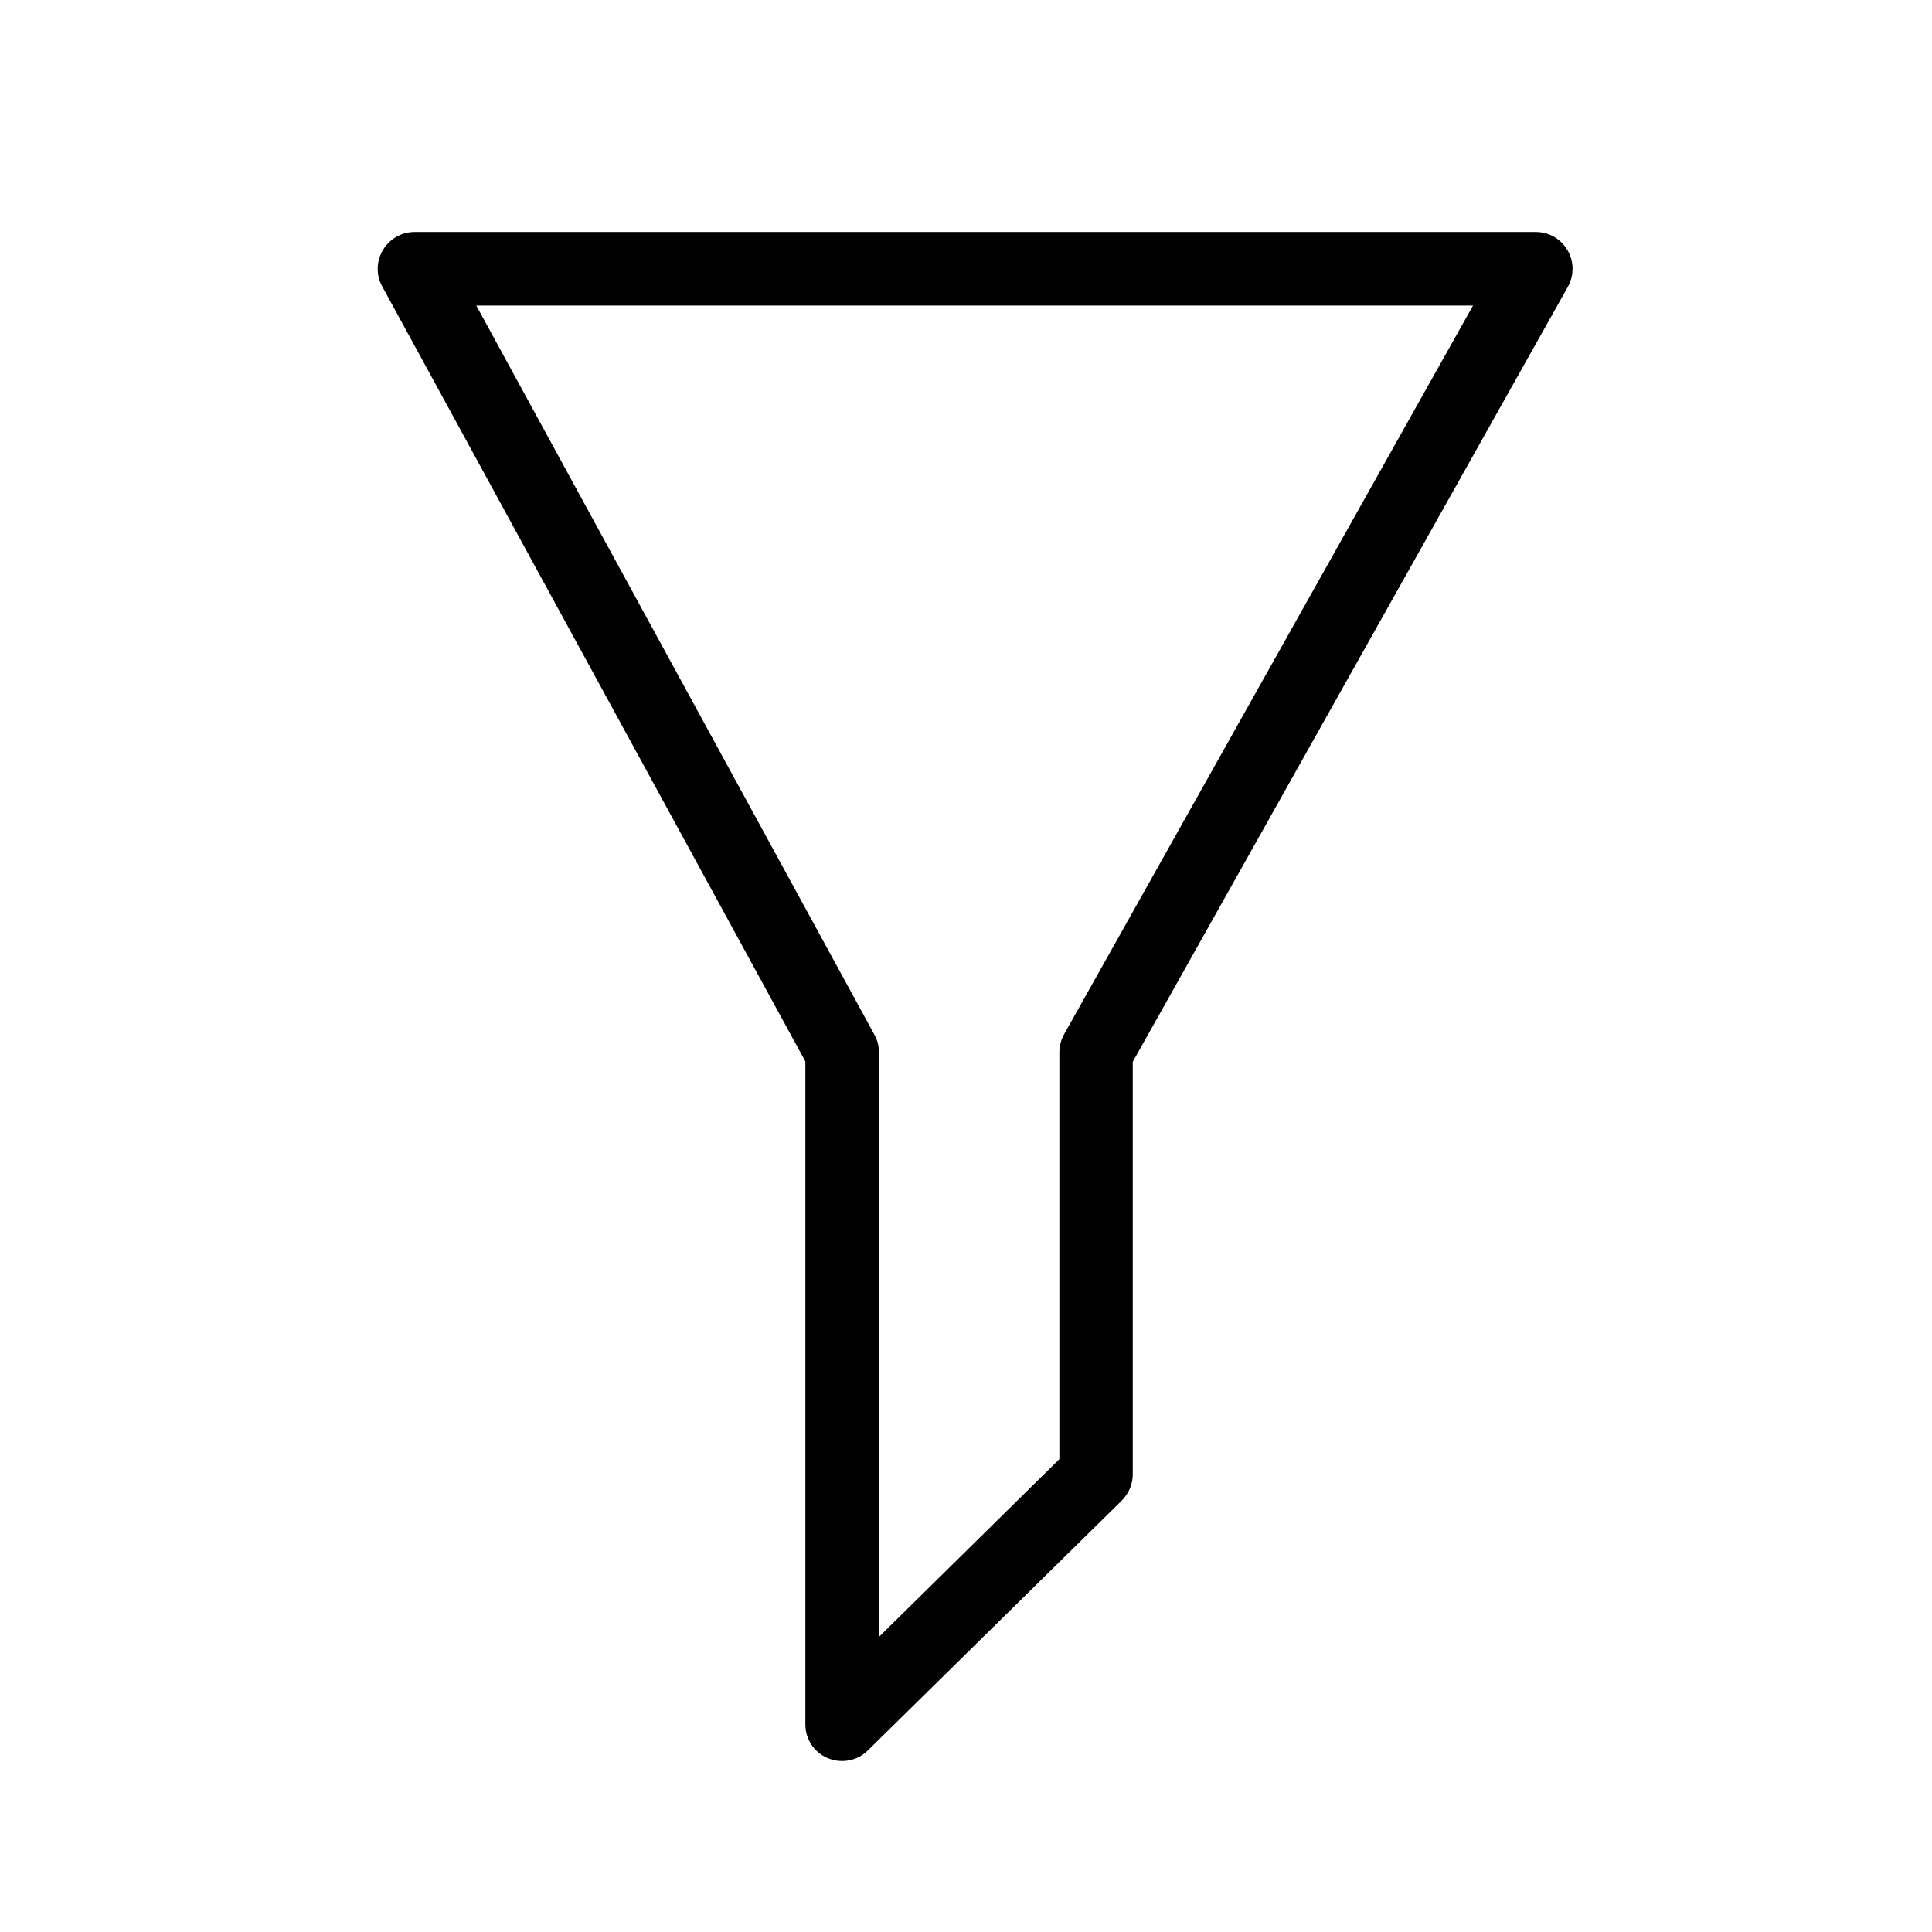 <?xml version="1.0" encoding="UTF-8"?>
<!-- Uploaded to: SVG Repo, www.svgrepo.com, Generator: SVG Repo Mixer Tools -->
<svg fill="#000000" width="800px" height="800px" version="1.1" viewBox="144 144 512 512" xmlns="http://www.w3.org/2000/svg">
 <path d="m367.15 610.69c-1.258 0-2.57-0.25-3.777-0.754-3.629-1.512-5.945-5.039-5.945-8.969v-175.68l-112.15-205.4c-1.664-3.023-1.562-6.699 0.203-9.621 1.762-2.973 4.938-4.785 8.363-4.785h297.15c3.477 0 6.648 1.812 8.414 4.836 1.762 2.973 1.762 6.648 0.102 9.672l-115.32 205.4v109.33c0 2.621-1.059 5.09-2.922 6.953l-67.262 66.199c-1.863 1.863-4.332 2.82-6.852 2.82zm-96.93-385.71 105.5 193.21c0.805 1.41 1.211 3.023 1.211 4.684v154.92l47.812-47.105v-107.82c0-1.664 0.453-3.324 1.258-4.785l108.37-193.11z"/>
</svg>